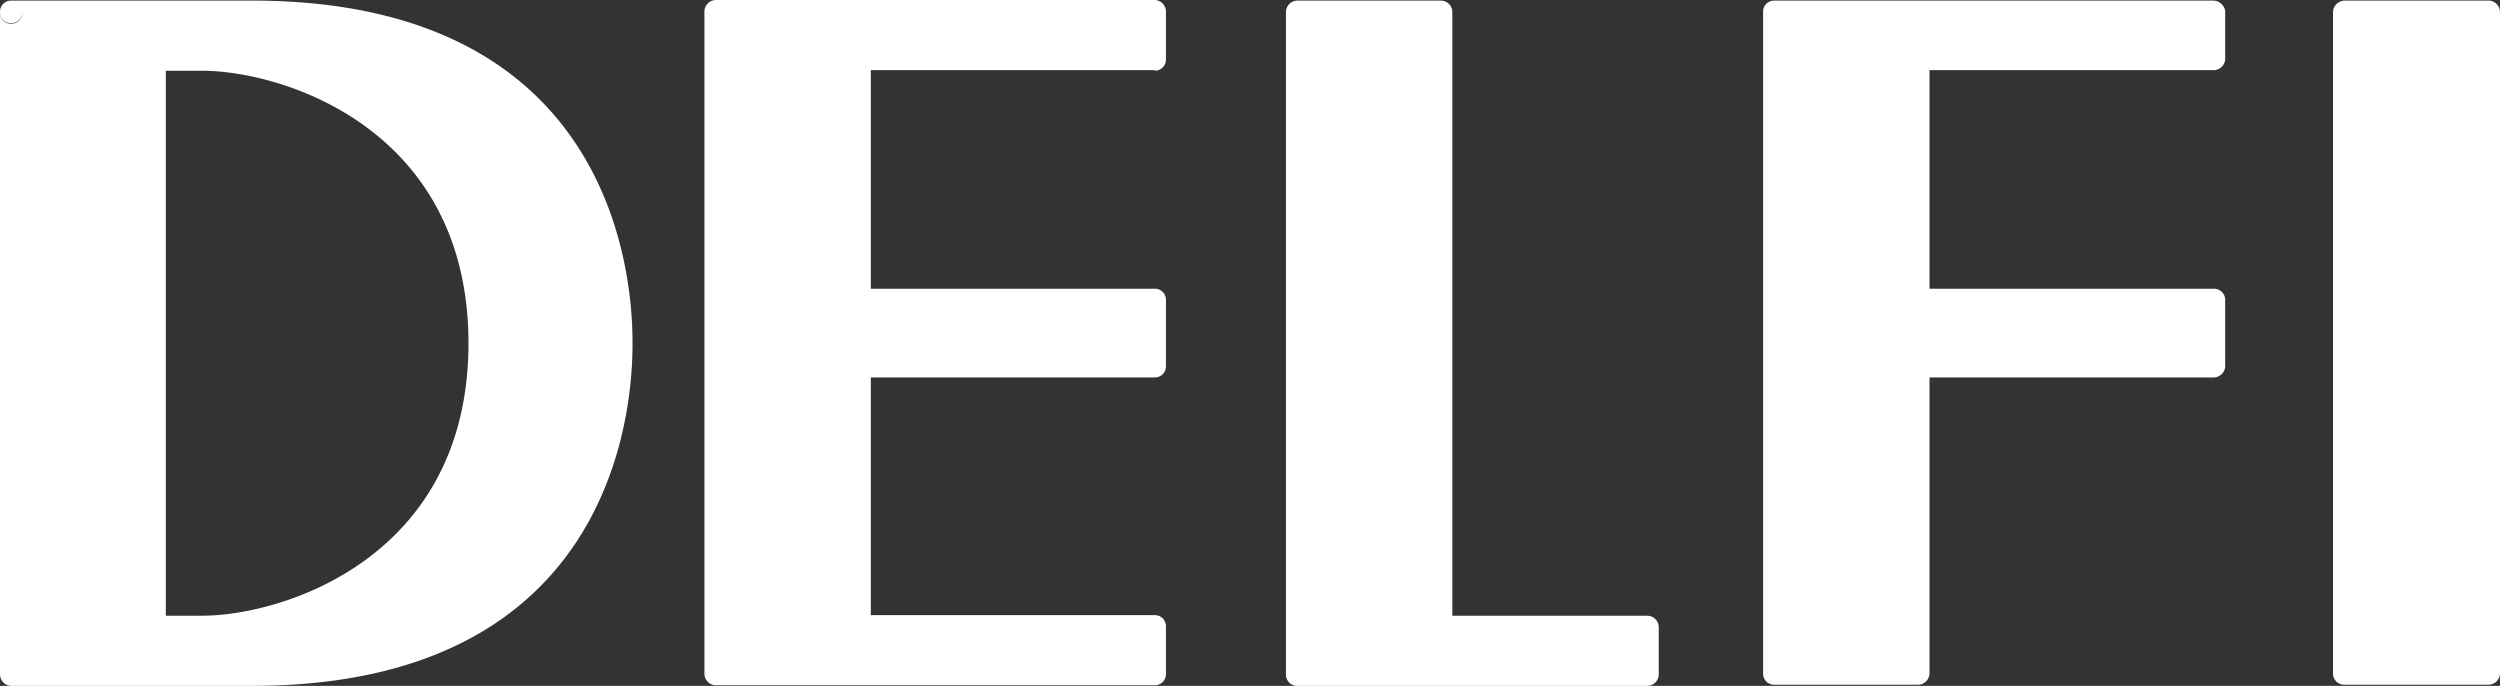 <svg xmlns="http://www.w3.org/2000/svg" viewBox="0 0 431.2 118.3"><rect x="0" y="0" width="431.2" height="118.3" fill="#333333" stroke="none"/><defs><style>.cls-1{fill:#fff;}</style></defs><title>Asset 1</title><g id="Layer_2" data-name="Layer 2"><g id="Layer_1-2" data-name="Layer 1"><path class="cls-1" d="M43.4.1H1.9A1.92,1.92,0,0,0,0,2.1,1.9,1.9,0,0,0,1.9,4a2,2,0,0,0,2-1.9,2,2,0,0,1-2,2A1.92,1.92,0,0,1,0,2.1V116.3a2,2,0,0,0,1.9,2H43.4c64,0,65.7-50,65.7-59.1S107.4.1,43.4.1ZM34.8,106.2H28.6v-94h6.2c14,0,46,10,46,47S48.8,106.2,34.8,106.2Z"/><path class="cls-1" d="M199.2,12.2a1.92,1.92,0,0,0,1.9-2V2a2,2,0,0,0-1.9-2H123.5a2,2,0,0,0-2,2V116.2a2,2,0,0,0,2,2h75.7a1.92,1.92,0,0,0,1.9-2V108a1.9,1.9,0,0,0-1.9-1.9h-49v-41h49a1.9,1.9,0,0,0,1.9-1.9V51.7a1.9,1.9,0,0,0-1.9-1.9h-49V12.1h49Z"/><path class="cls-1" d="M429.2.1H404.4a2.06,2.06,0,0,0-2,1.9V116.2a1.92,1.92,0,0,0,2,1.9h24.8a2,2,0,0,0,2-2V2.1A2,2,0,0,0,429.2.1Z"/><path class="cls-1" d="M284.1,106.2H250.5V2.1a2,2,0,0,0-1.9-2H223.8a2,2,0,0,0-2,2V116.3a1.94,1.94,0,0,0,2,2h60.3a2,2,0,0,0,2-2v-8.2A2,2,0,0,0,284.1,106.2Z"/><path class="cls-1" d="M381.8.1H306A1.9,1.9,0,0,0,304.1,2V116.2a1.9,1.9,0,0,0,1.9,1.9h24.8a2,2,0,0,0,2-2v-51h49a2,2,0,0,0,2-1.9V51.7a1.92,1.92,0,0,0-2-1.9h-49V12.1h49a2,2,0,0,0,2-2V1.9A2.14,2.14,0,0,0,381.8.1Z"/></g></g></svg>